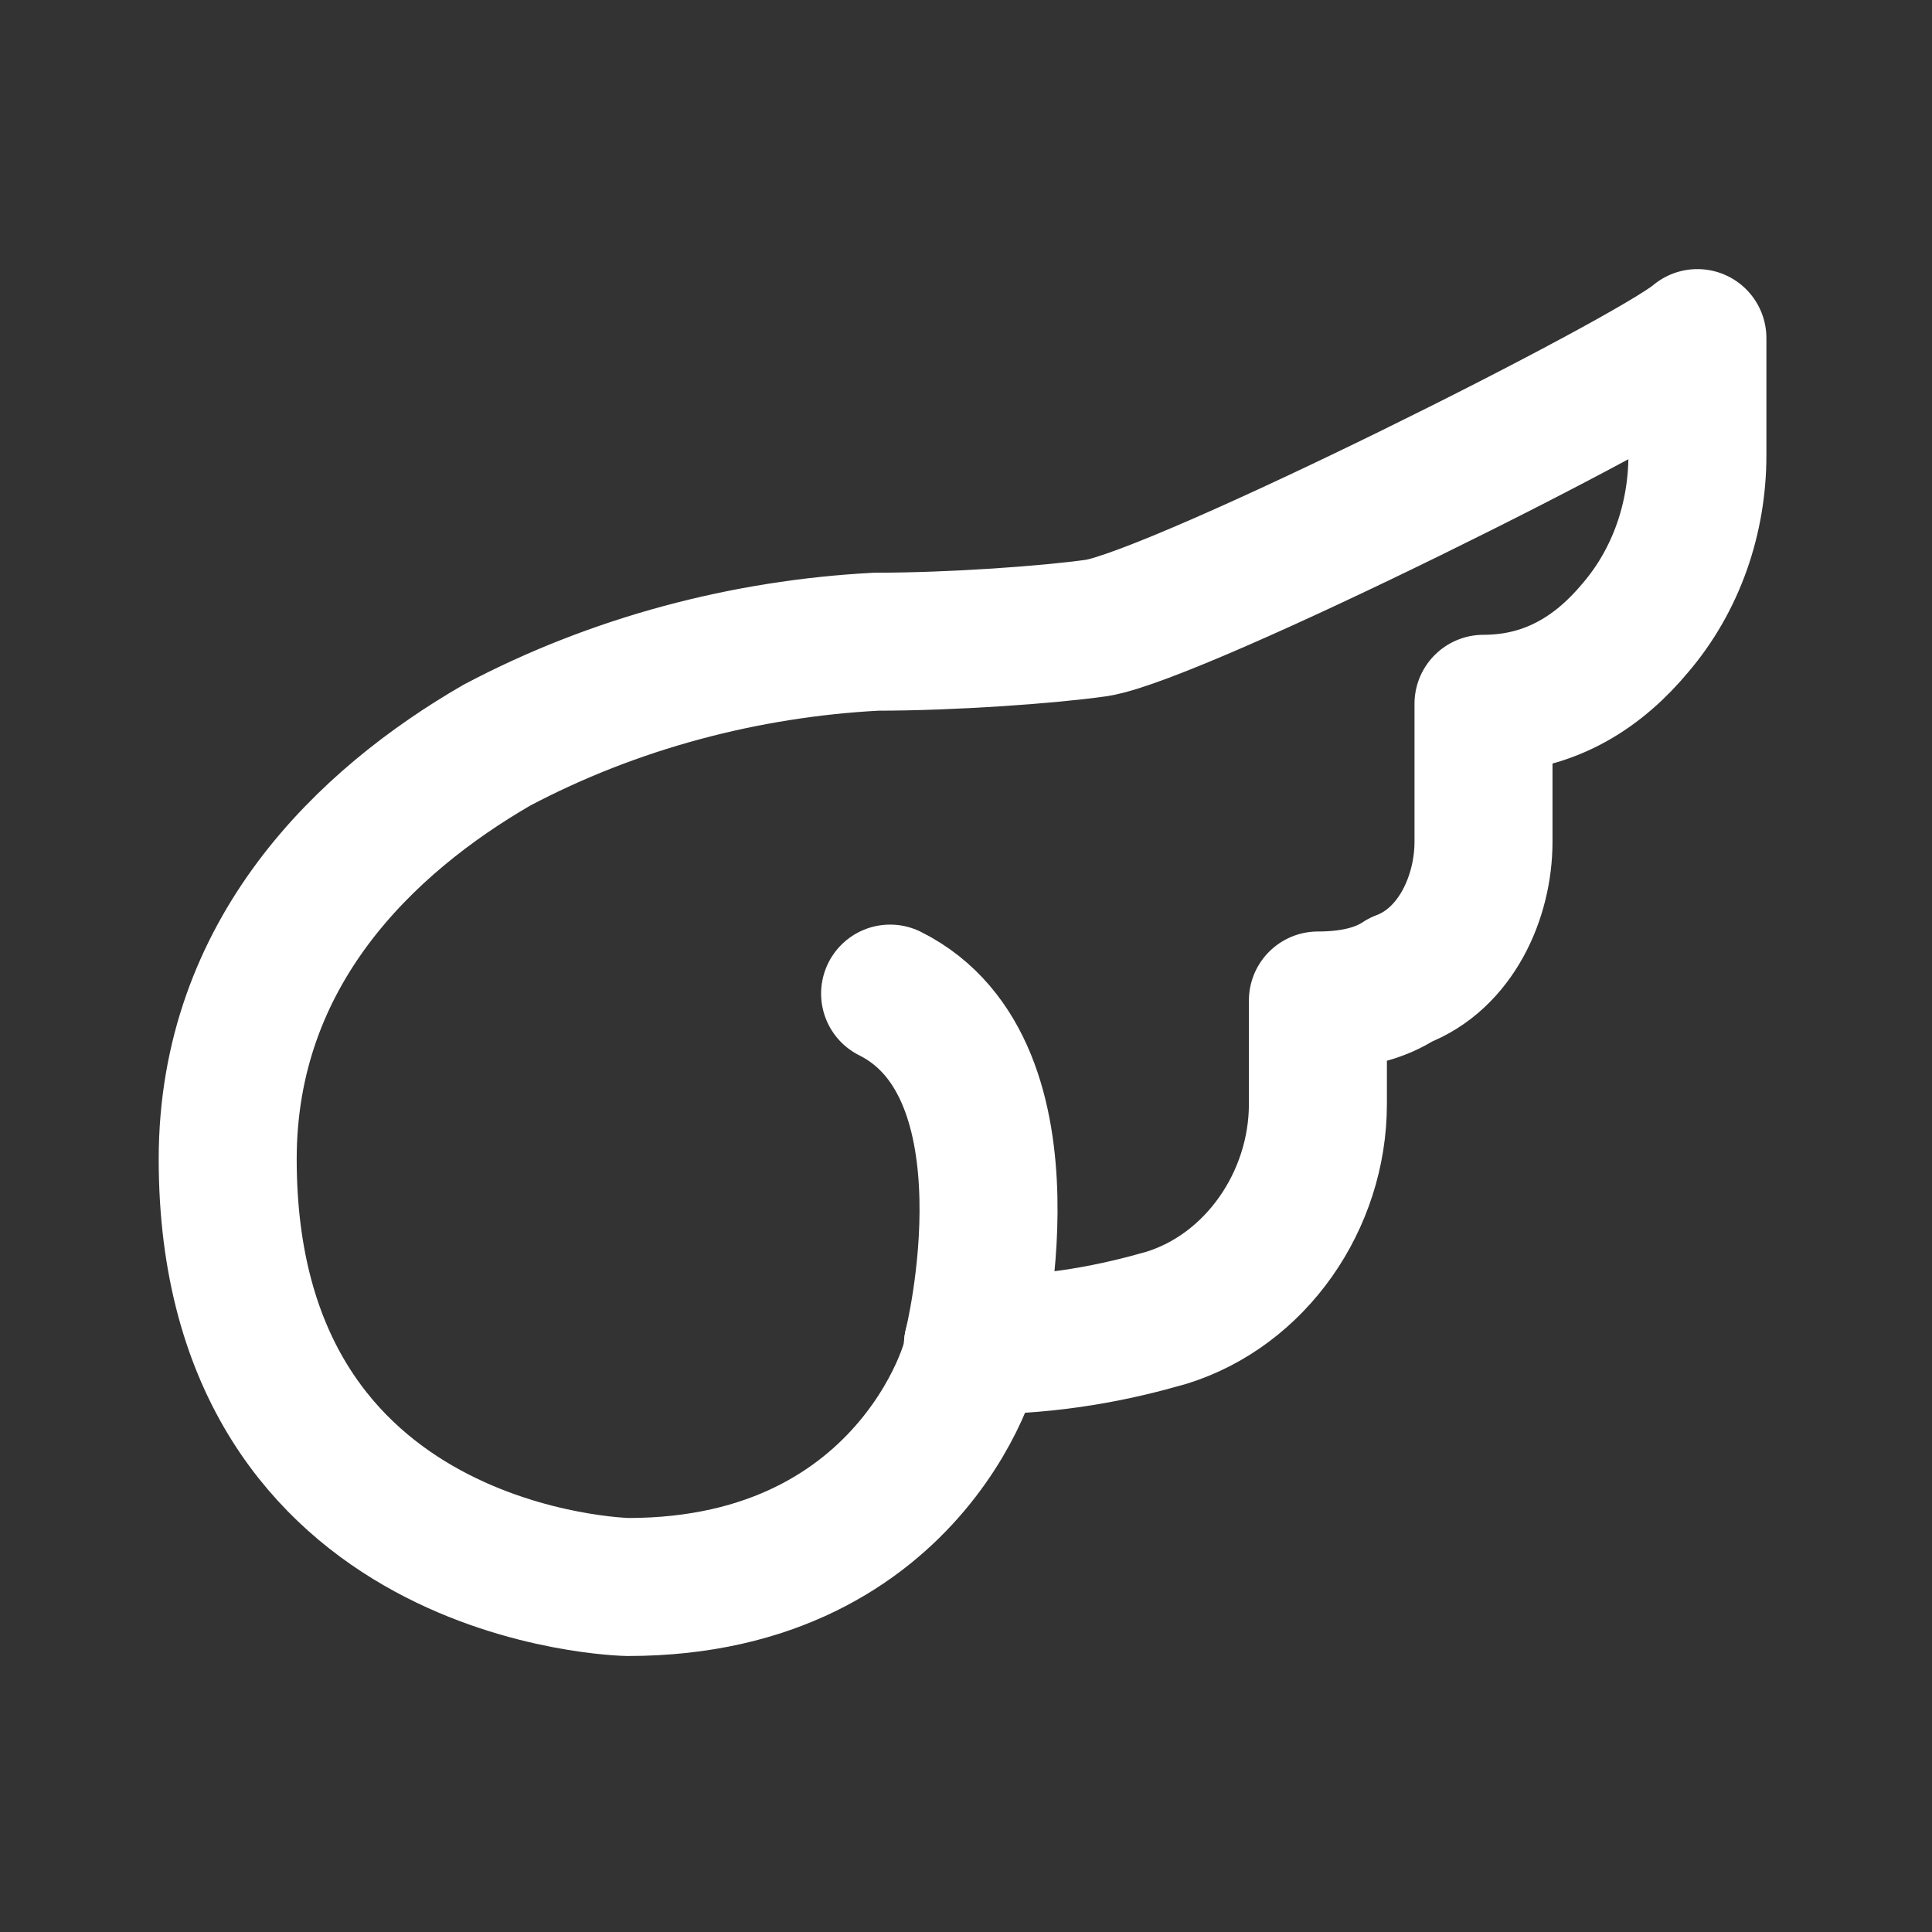 <?xml version="1.0" encoding="UTF-8"?> <svg xmlns="http://www.w3.org/2000/svg" xmlns:xlink="http://www.w3.org/1999/xlink" version="1.1" id="Layer_1" x="0px" y="0px" viewBox="0 0 28 28" style="enable-background:new 0 0 28 28;" xml:space="preserve"><rect x="0" y="0" width="28" height="28" fill="#333333" stroke="none"/> <style type="text/css"> .st0{fill:none;stroke:#FFFFFF;stroke-width:2;stroke-linecap:round;stroke-linejoin:round;stroke-miterlimit:10;} </style> <path class="st0" d="M9.1,23c0,0-5.8-0.1-5.8-6.2c0-3,2-4.9,3.9-6c1.7-0.9,3.6-1.4,5.5-1.5c1.1,0,2.5-0.1,3.2-0.2 c1.2-0.2,8-3.6,8.7-4.2v1.7c0,0.9-0.3,1.8-0.9,2.5c-0.5,0.6-1.2,1.1-2.2,1.1v2c0,0.8-0.4,1.7-1.2,2c-0.3,0.2-0.7,0.3-1.2,0.3V16 c0,1.4-0.9,2.7-2.2,3.1c-0.7,0.2-1.6,0.4-2.8,0.4C14.2,19.5,13.3,23,9.1,23z"></path> <path class="st0" d="M14.1,19.5c0,0,1-4-1.2-5.1"></path> </svg> 